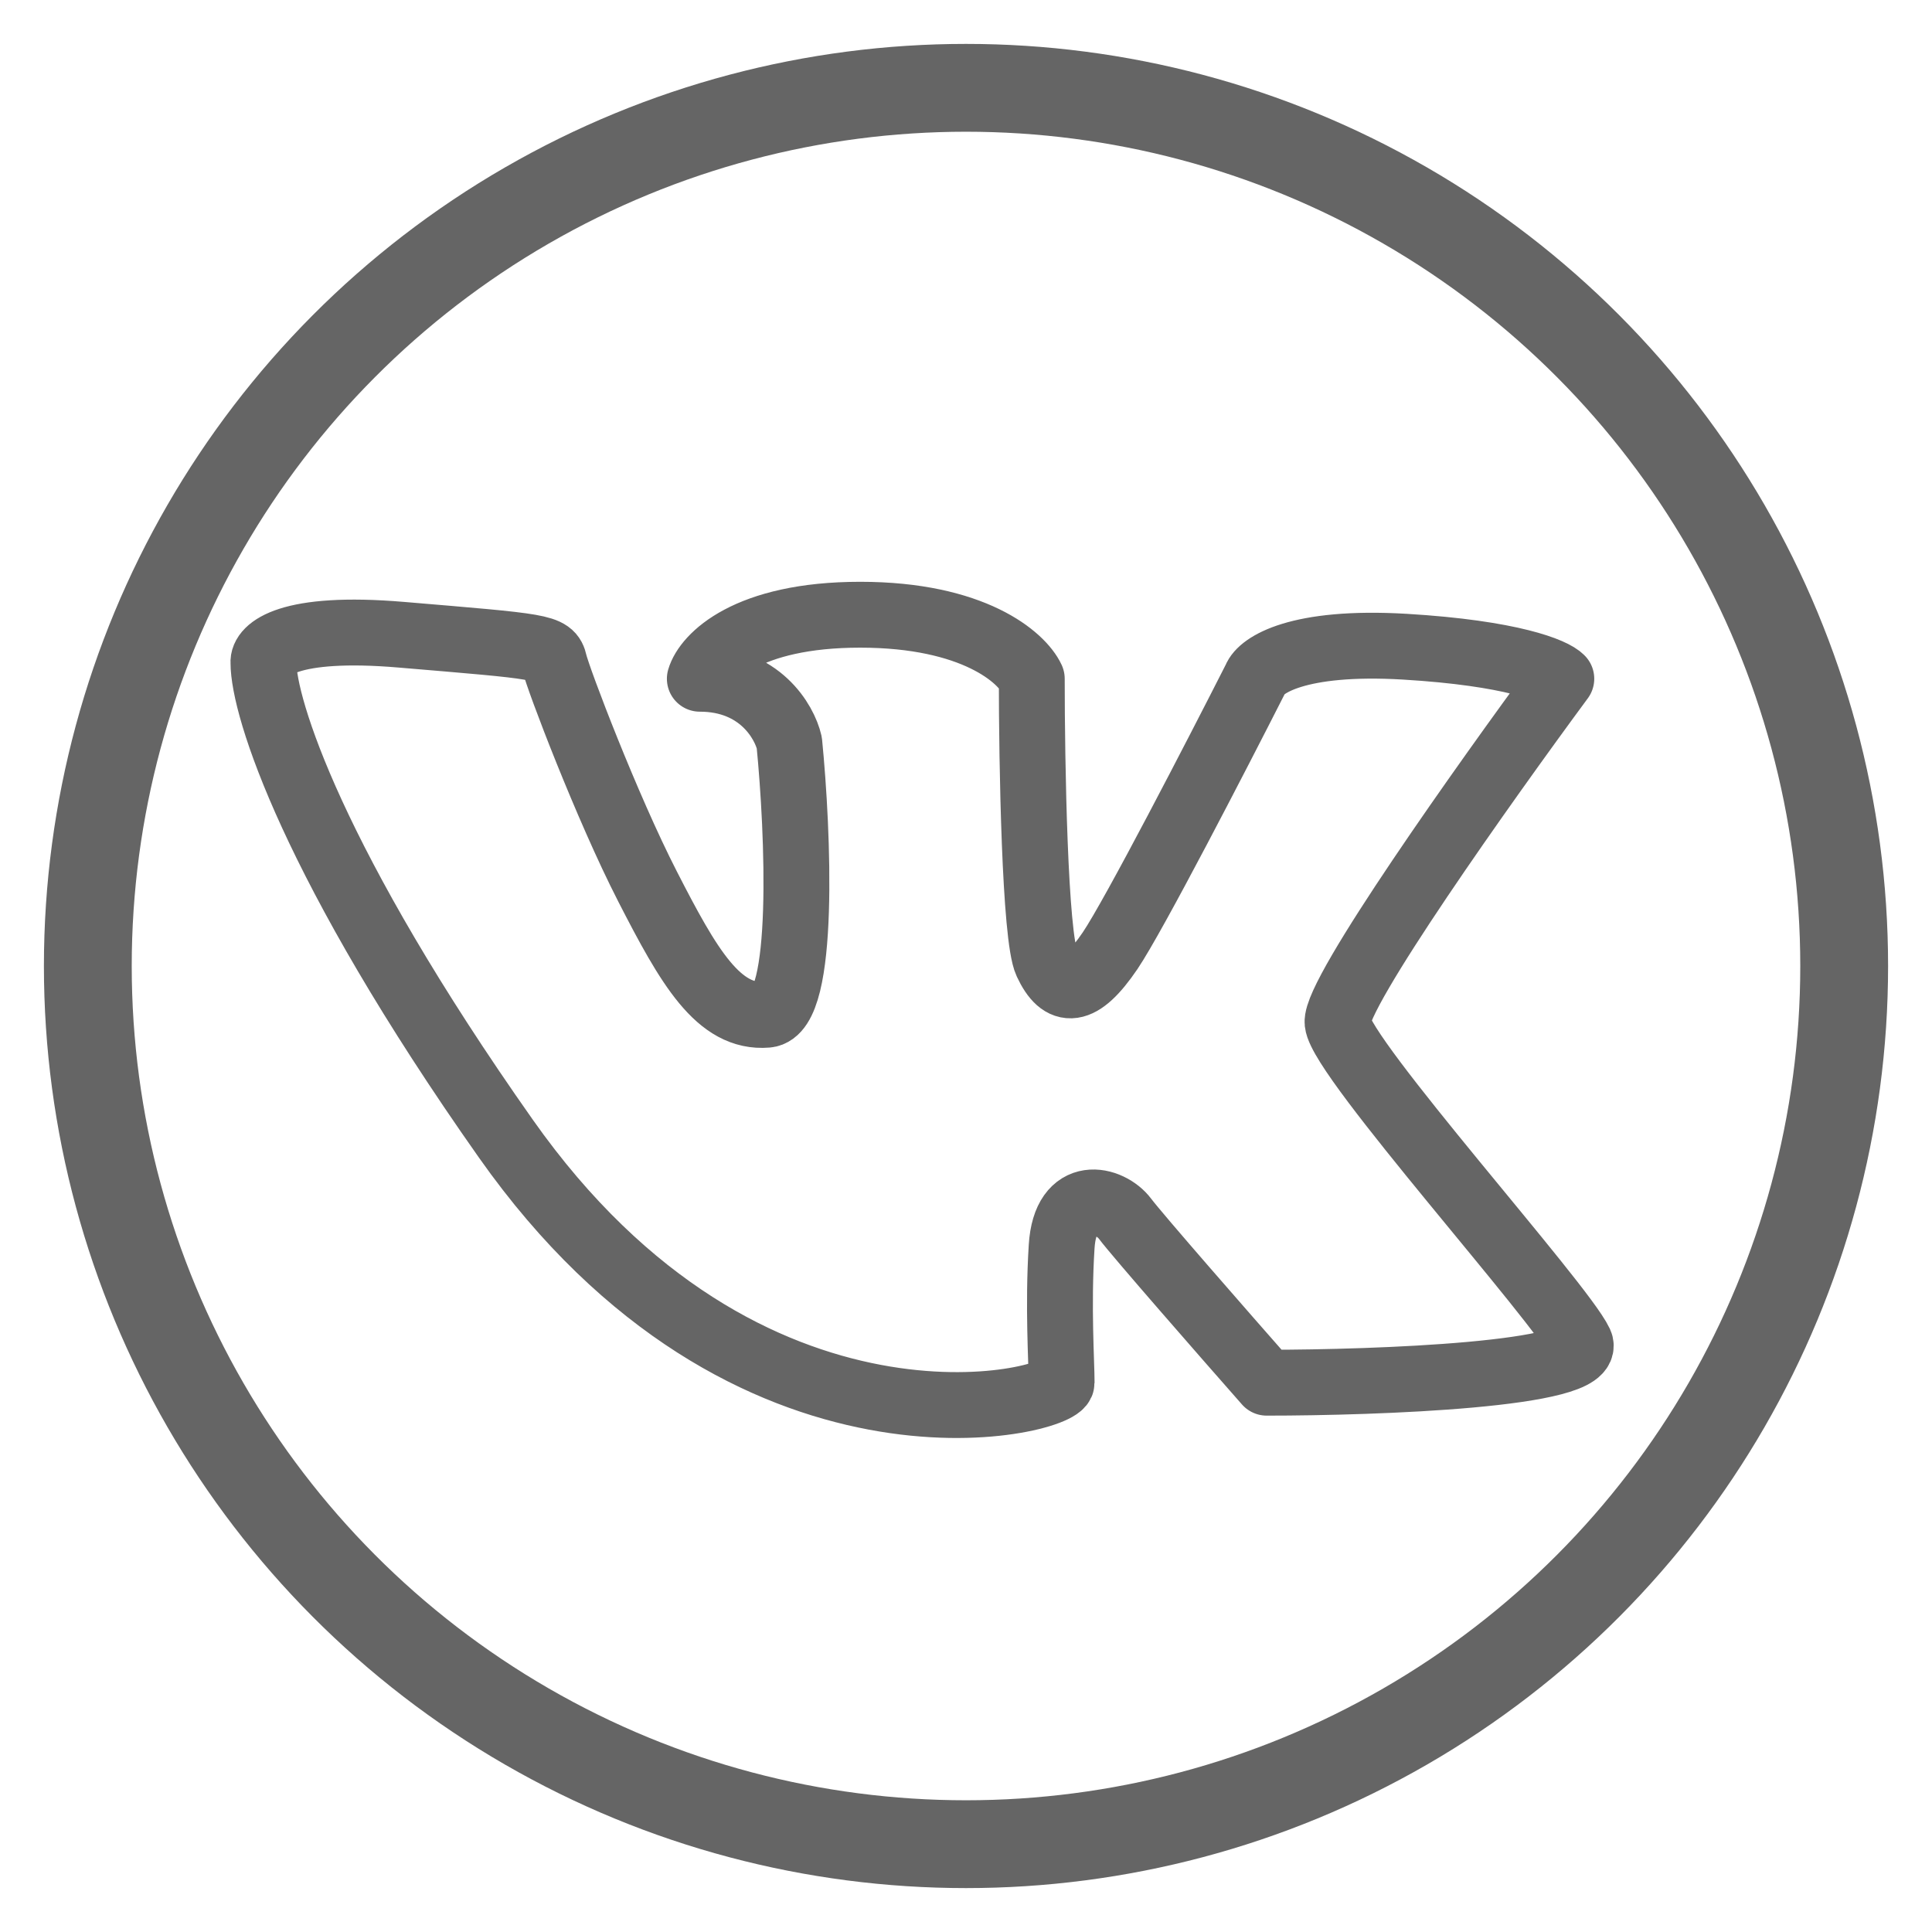 <svg width="22" height="22" viewBox="0 0 22 22" fill="none" xmlns="http://www.w3.org/2000/svg">
<circle cx="11" cy="11" r="10" stroke="#656565"/>
<path d="M9.795 7C8.504 7 8.04 7.486 7.969 7.729C8.649 7.729 8.932 8.215 8.988 8.458C9.088 9.475 9.175 11.518 8.734 11.555C8.182 11.601 7.842 11.008 7.375 10.097C6.908 9.186 6.355 7.729 6.313 7.547C6.271 7.364 6.186 7.364 4.572 7.228C3.281 7.118 2.986 7.395 3 7.547C3 8.048 3.553 9.833 5.761 12.967C8.521 16.884 12.089 15.973 12.089 15.745C12.089 15.518 12.046 14.88 12.089 14.197C12.131 13.514 12.641 13.65 12.811 13.878C12.947 14.06 13.943 15.199 14.424 15.745C15.684 15.745 18.162 15.654 17.992 15.29C17.779 14.835 15.274 12.056 15.231 11.646C15.197 11.318 16.916 8.898 17.779 7.729C17.694 7.638 17.219 7.437 15.996 7.364C14.773 7.292 14.354 7.577 14.297 7.729C13.858 8.594 12.912 10.425 12.641 10.826C12.301 11.327 12.089 11.327 11.919 10.963C11.783 10.671 11.749 8.685 11.749 7.729C11.636 7.486 11.086 7 9.795 7Z" stroke="#656565" stroke-width="0.75" stroke-linecap="round" stroke-linejoin="round"/>
</svg>
